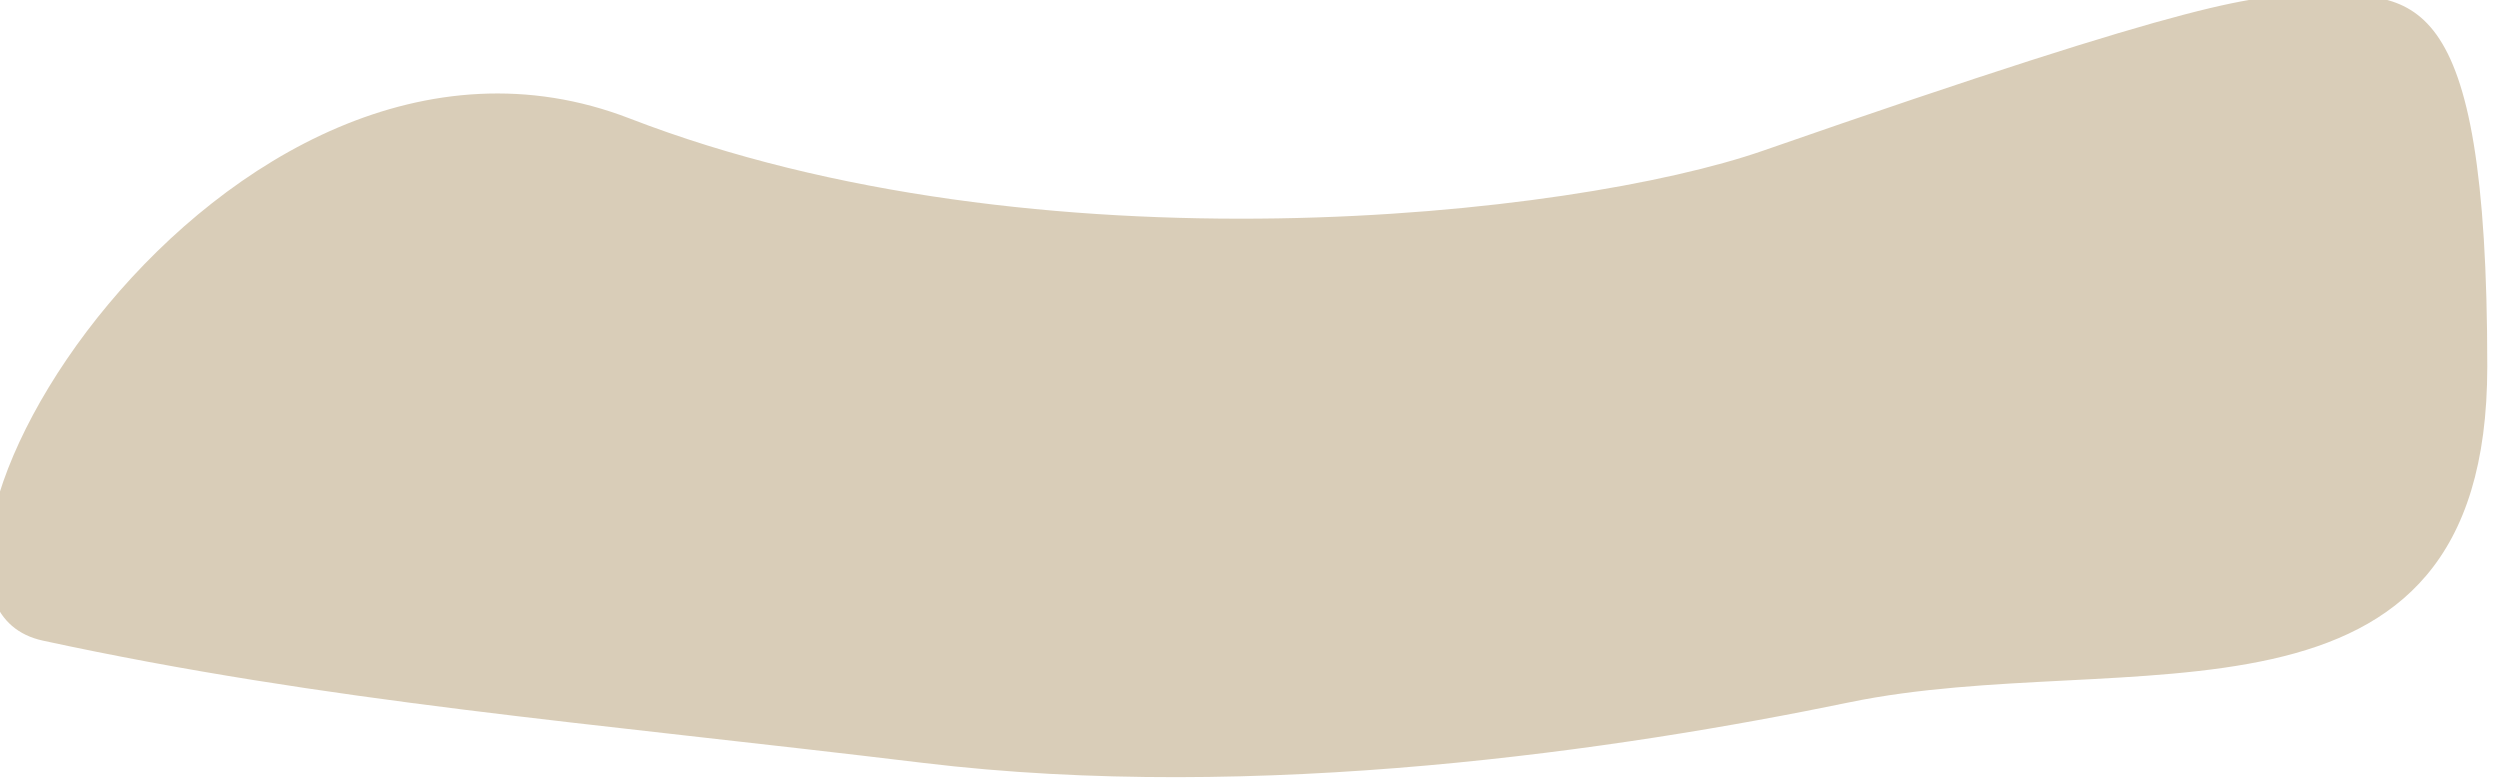 <?xml version="1.0" encoding="UTF-8"?> <svg xmlns="http://www.w3.org/2000/svg" width="5472" height="1713" viewBox="0 0 5472 1713" fill="none"> <g filter="url(#filter0_i)"> <path d="M3886.16 340.784C3470.04 485.596 2296.16 614.784 1405.16 270.284C514.158 -74.217 -318.548 1318.15 121.158 1413.28C745.158 1548.28 1312.32 1591.94 2047.16 1680.78C2782 1769.62 3575.66 1651.48 4074.66 1548.28C4680.16 1423.06 5471.16 1665.78 5471.16 813.284C5471.16 -39.216 5303.99 0.285 5084.16 0.284C4966.16 0.283 4863.16 0.783 3886.16 340.784Z" fill="#D9CDB8"></path> </g> <defs> <filter id="filter0_i" x="-27" y="-11" width="5498.16" height="1723.07" filterUnits="userSpaceOnUse" color-interpolation-filters="sRGB"> <feFlood flood-opacity="0" result="BackgroundImageFix"></feFlood> <feBlend mode="normal" in="SourceGraphic" in2="BackgroundImageFix" result="shape"></feBlend> <feColorMatrix in="SourceAlpha" type="matrix" values="0 0 0 0 0 0 0 0 0 0 0 0 0 0 0 0 0 0 127 0" result="hardAlpha"></feColorMatrix> <feOffset dx="-27" dy="-11"></feOffset> <feGaussianBlur stdDeviation="33"></feGaussianBlur> <feComposite in2="hardAlpha" operator="arithmetic" k2="-1" k3="1"></feComposite> <feColorMatrix type="matrix" values="0 0 0 0 0 0 0 0 0 0 0 0 0 0 0 0 0 0 0.25 0"></feColorMatrix> <feBlend mode="normal" in2="shape" result="effect1_innerShadow"></feBlend> </filter> </defs> </svg> 